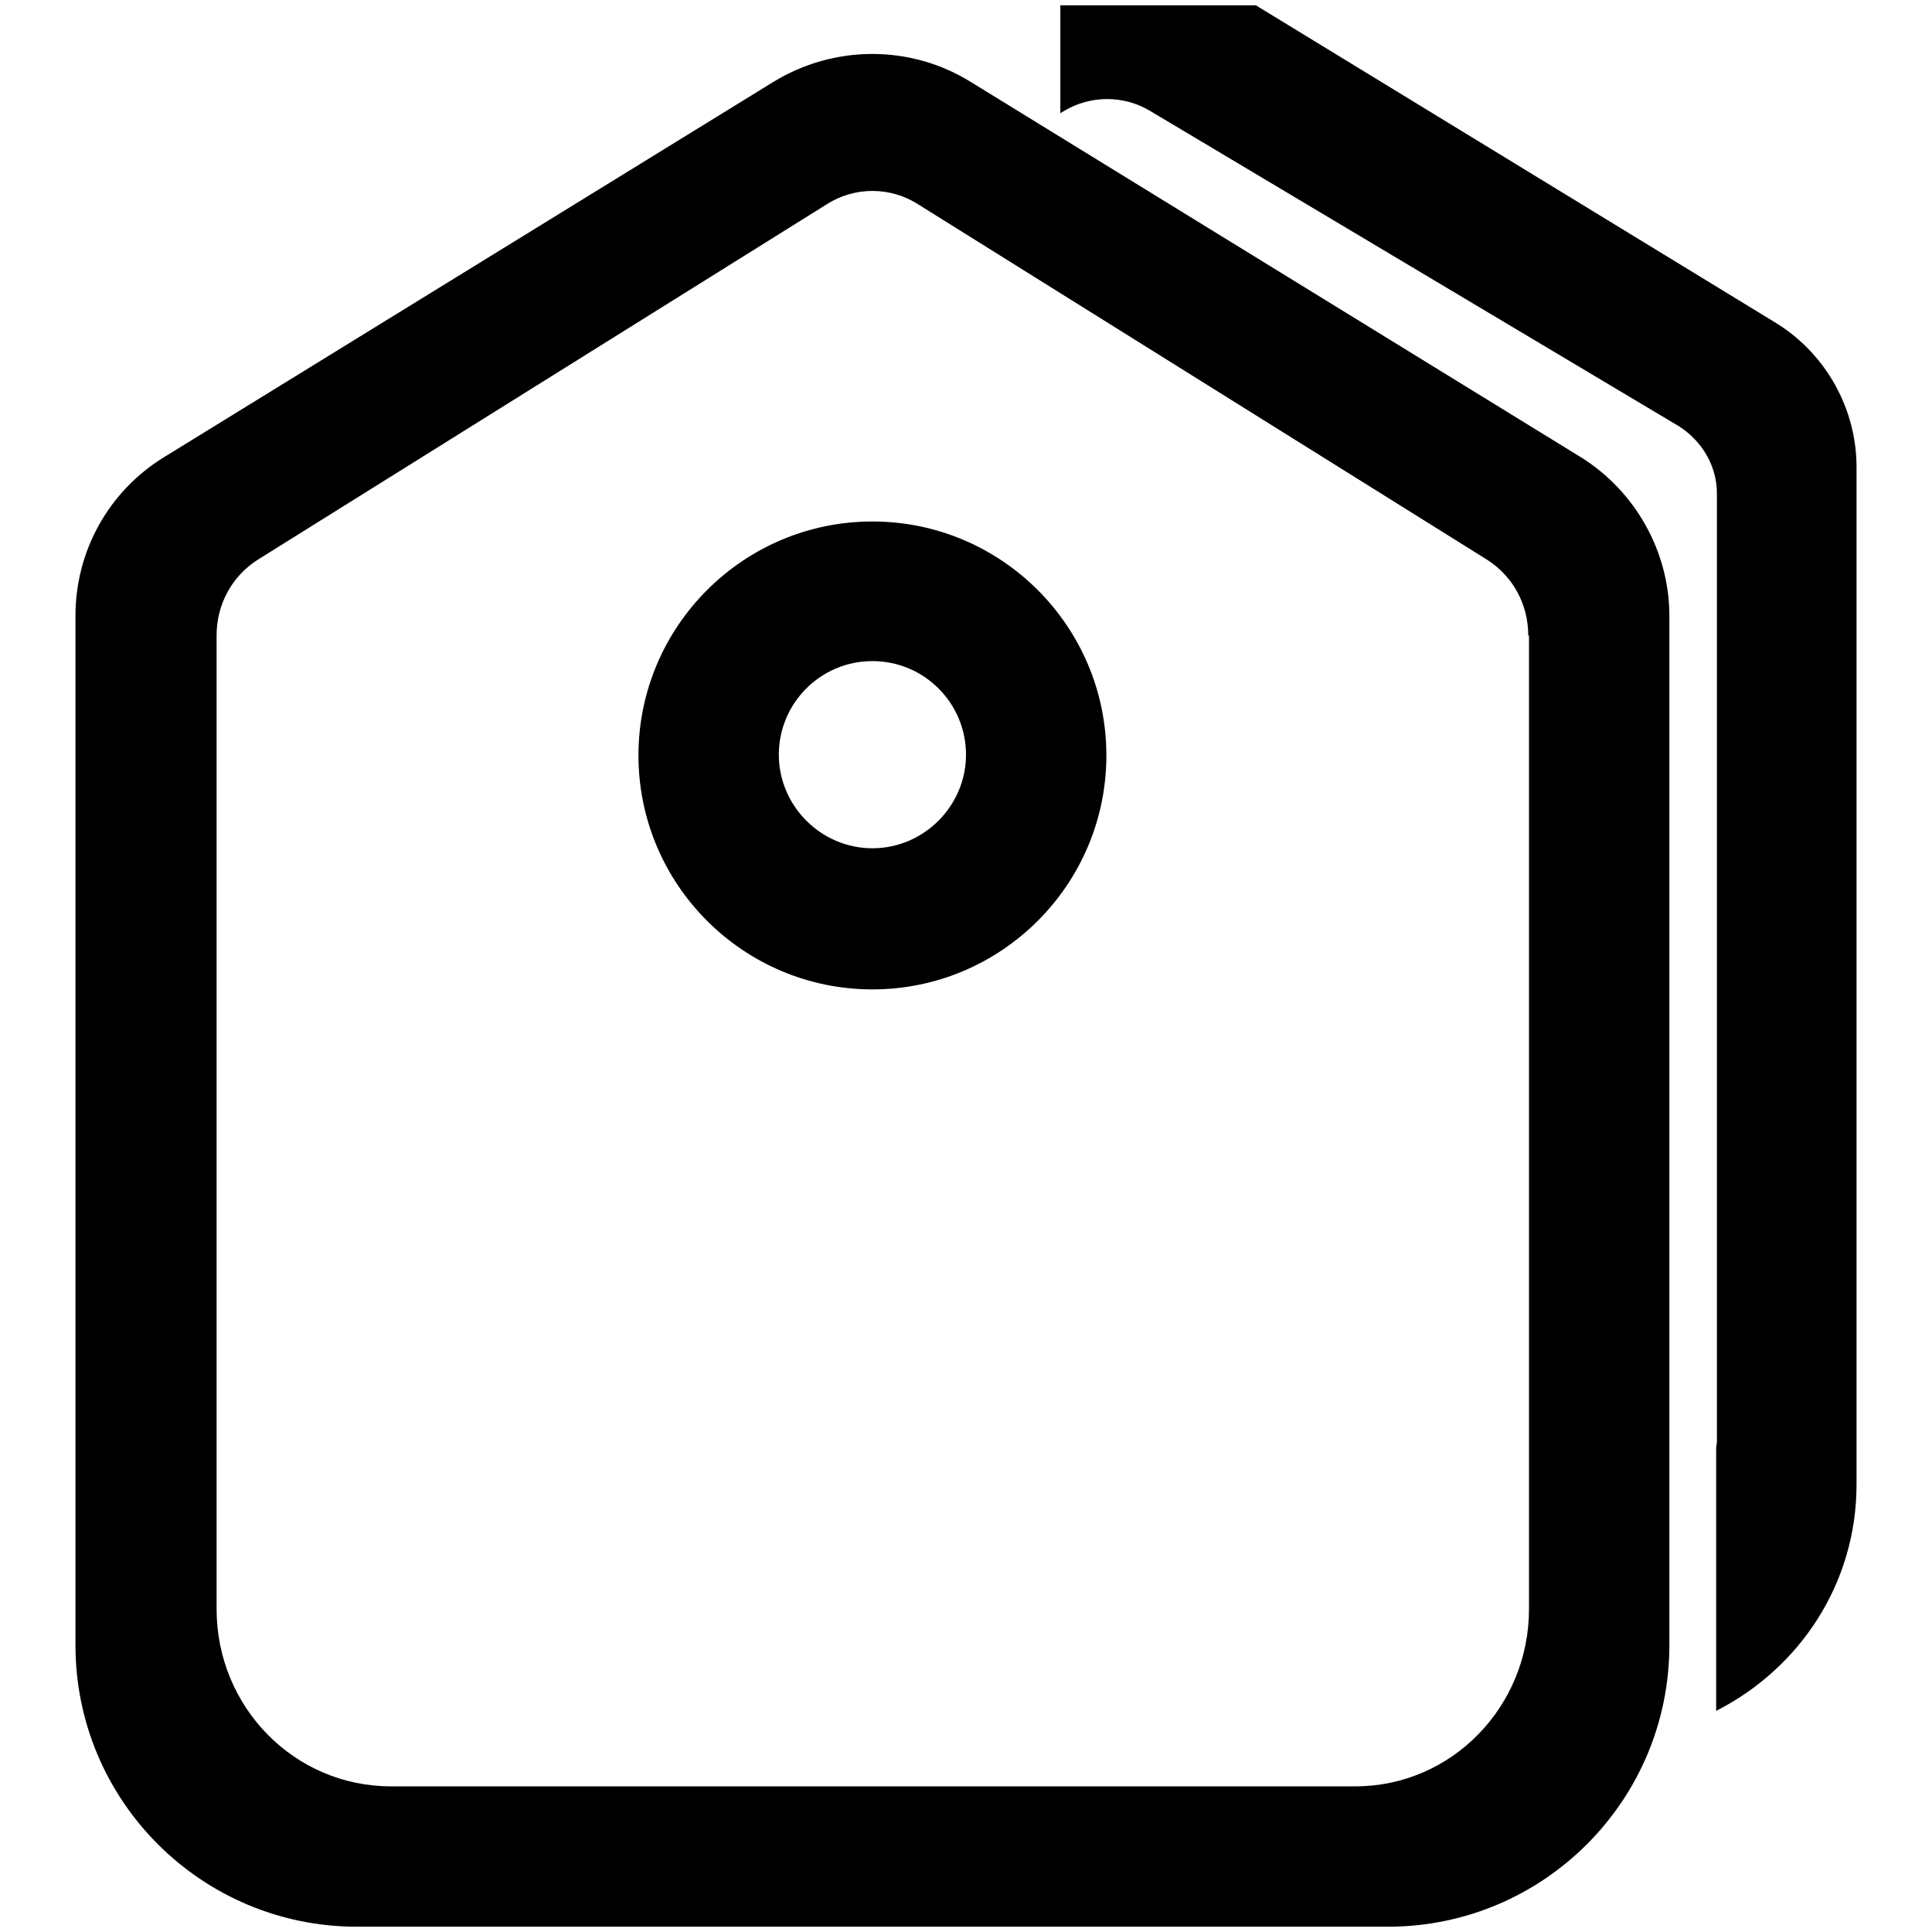 <?xml version="1.0" encoding="utf-8"?>
<!-- Svg Vector Icons : http://www.onlinewebfonts.com/icon -->
<!DOCTYPE svg PUBLIC "-//W3C//DTD SVG 1.1//EN" "http://www.w3.org/Graphics/SVG/1.1/DTD/svg11.dtd">
<svg version="1.1" xmlns="http://www.w3.org/2000/svg" xmlns:xlink="http://www.w3.org/1999/xlink" x="0px" y="0px" viewBox="0 0 256 256" enable-background="new 0 0 256 256" xml:space="preserve">
<g><g><path fill="#000000" d="M221.2,211.8v6.2c0,20.6-16.7,37.3-37.3,37.3H47.3c-20.6,0-37.3-16.7-37.3-37.3v-6.2V81.6c0-8.6,4.4-16.5,11.7-21l80.7-49.7c8.1-5,18.3-5,26.3,0l80.8,49.7c7.2,4.5,11.7,12.5,11.7,21L221.2,211.8L221.2,211.8z M202.5,84.2c0-4.1-2-7.8-5.4-10l-75.4-47.1c-3.7-2.4-8.5-2.4-12.2,0L34.1,74.2c-3.4,2.2-5.4,5.9-5.4,10v123.1v5.9c0,13,10.3,23.5,23.1,23.5h127.8c12.7,0,23-10.5,23-23.5v-5.9V84.2z M227.4,226.7v-34.8c0-0.3,0.1-0.6,0.1-0.9v-5.2V65.4c0-3.6-1.9-6.9-5-8.9l-70.1-41.8c-3.5-2.1-7.9-2.1-11.4,0l-0.5,0.3V0.7h25.9l69.1,42.2C242,47,246,54.2,246,61.9v129.2v5.6C246,209.9,238.4,221.1,227.4,226.7z M115.6,131.1c-17.1,0-31-13.9-31-31s13.9-31,31-31c17.1,0,31,13.9,31,31S132.7,131.1,115.6,131.1z M115.6,87.6c-6.9,0-12.4,5.6-12.4,12.4s5.6,12.4,12.4,12.4s12.4-5.6,12.4-12.4S122.5,87.6,115.6,87.6z"/></g></g>
</svg>